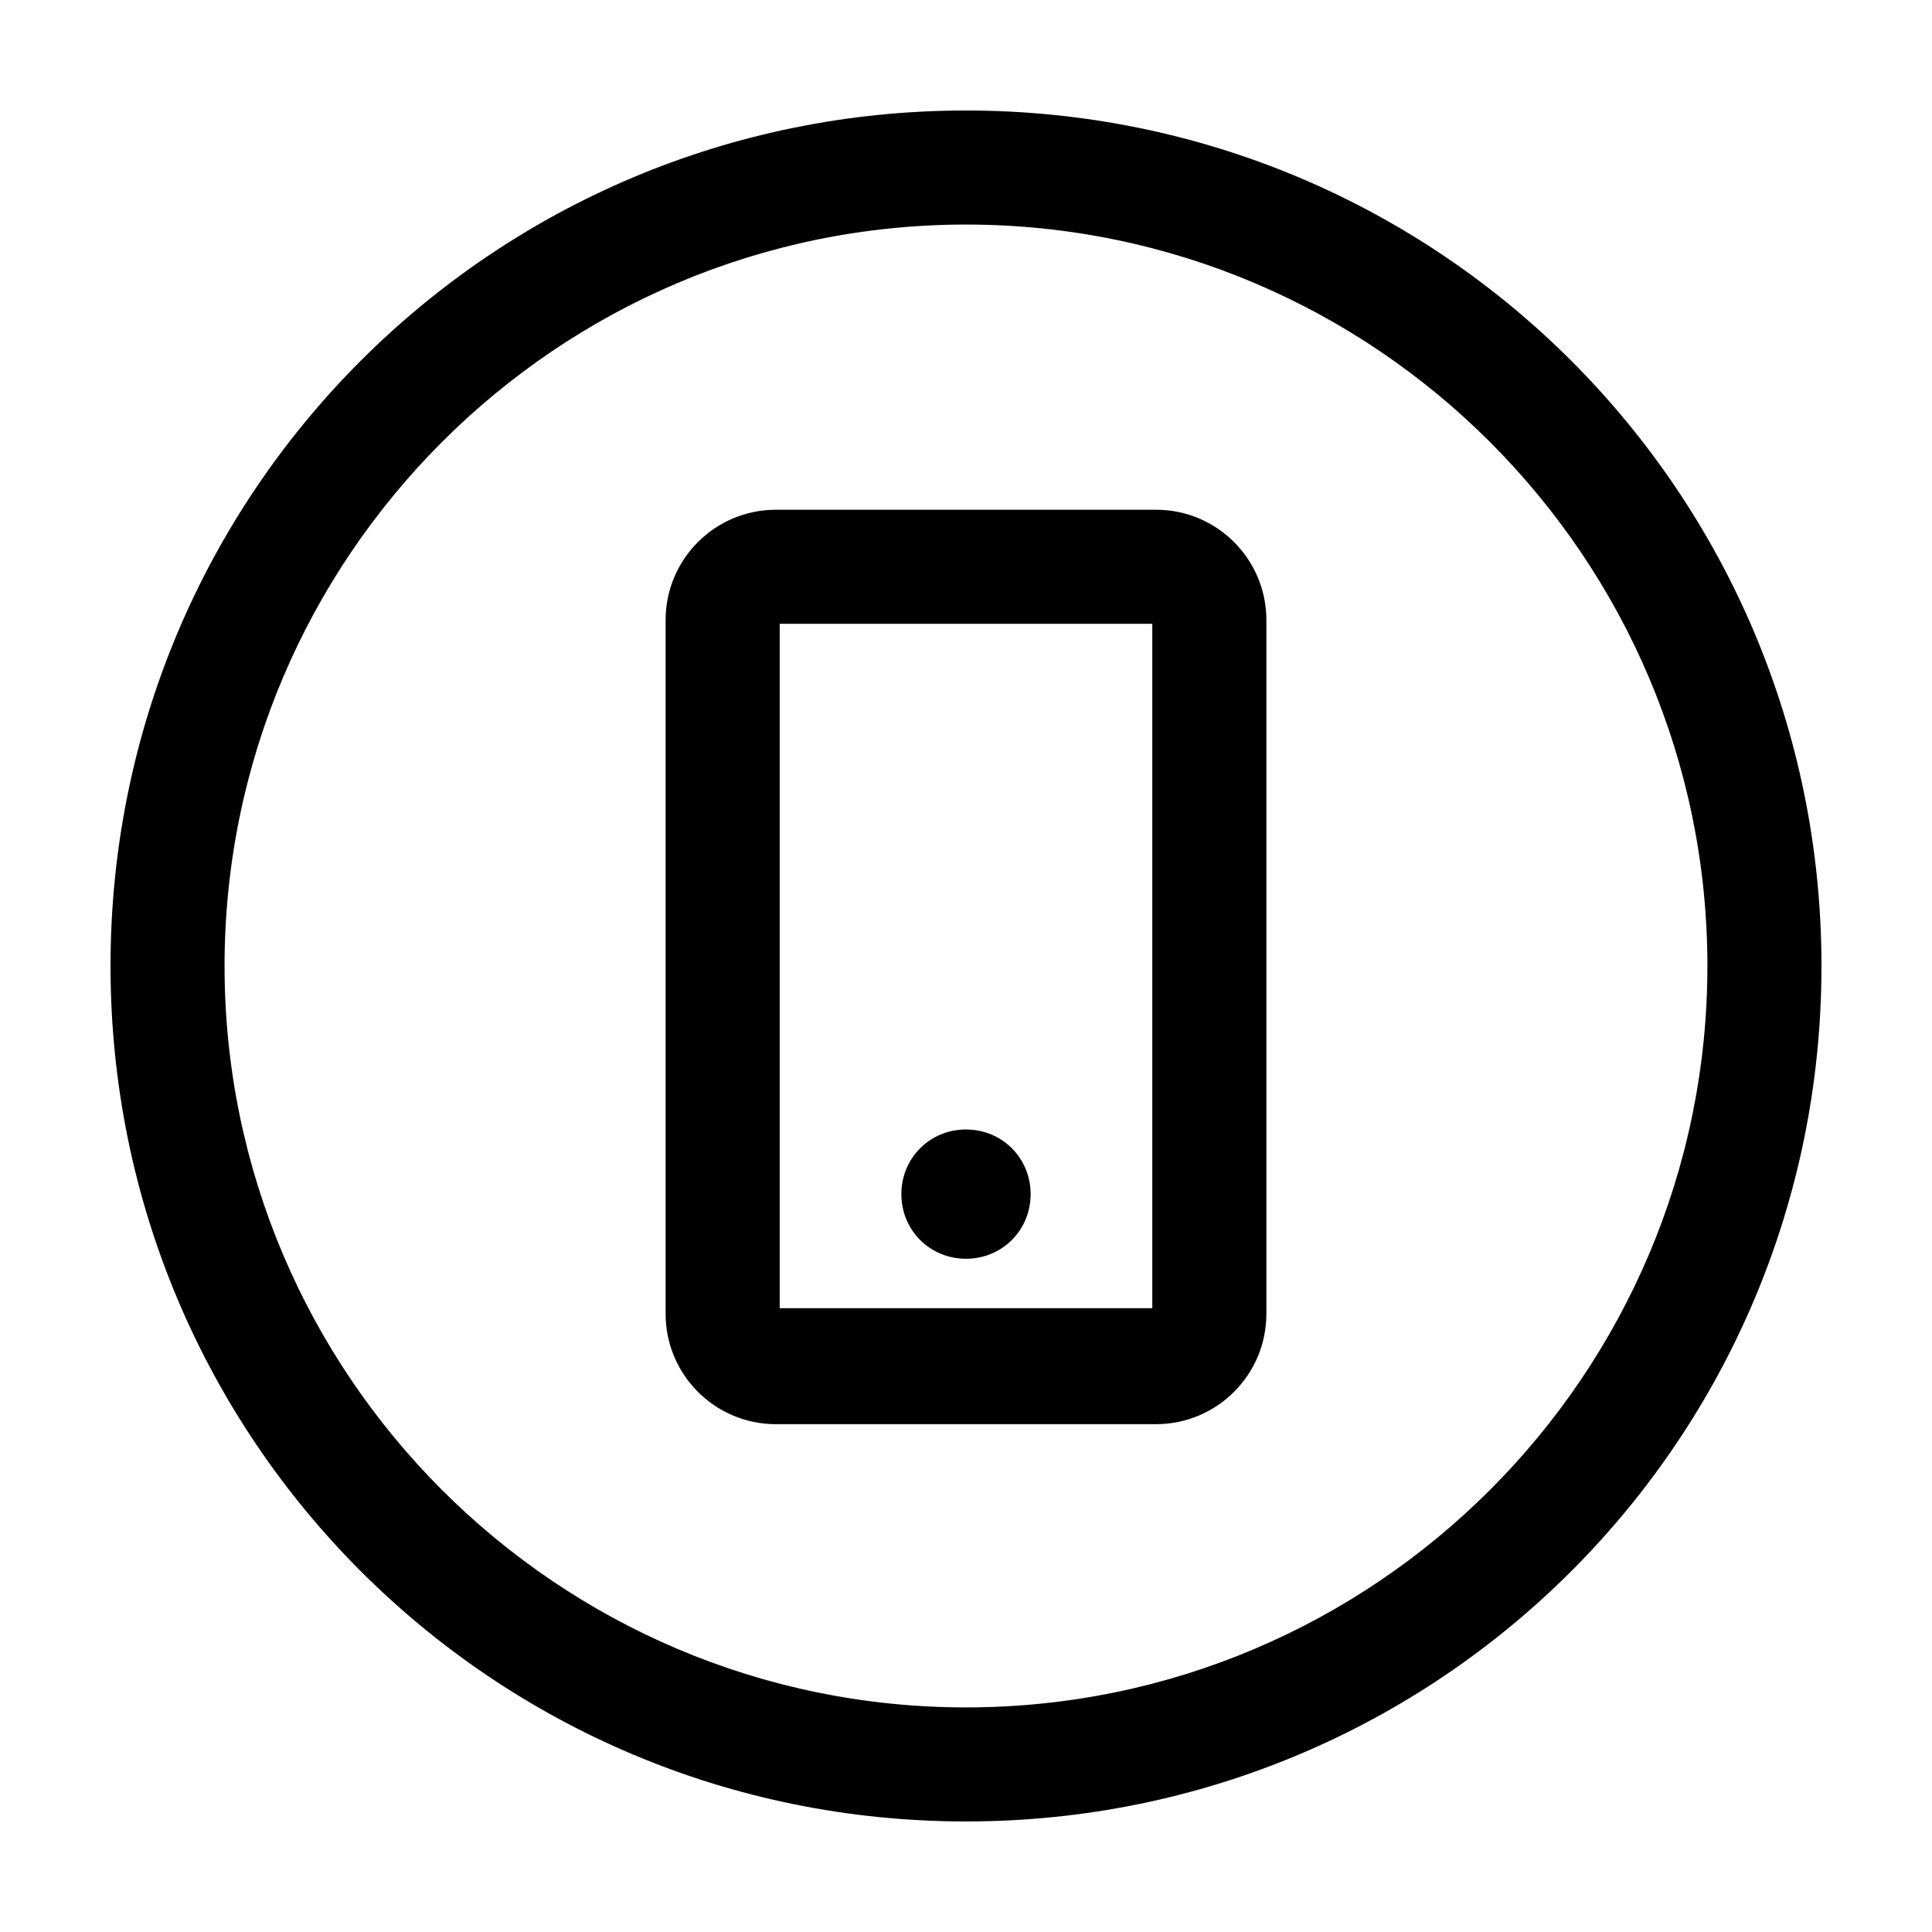 <?xml version="1.0" encoding="UTF-8"?>
<!-- Uploaded to: ICON Repo, www.svgrepo.com, Generator: ICON Repo Mixer Tools -->
<svg fill="#000000" width="800px" height="800px" version="1.1" viewBox="144 144 512 512" xmlns="http://www.w3.org/2000/svg">
 <path d="m400 203.51c108.32 0 196.48 88.168 196.48 196.48 0 108.32-88.168 196.49-196.48 196.49-108.32 0-196.49-88.168-196.49-196.48 0-108.32 88.168-196.49 196.49-196.49m0-30.227c-125.45 0-226.71 101.27-226.71 226.71s101.27 226.71 226.71 226.71 226.71-101.27 226.71-226.71c-0.004-125.45-101.27-226.71-226.71-226.71zm49.371 136.03v181.37h-98.746v-181.37h98.746m1.008-30.227h-100.76c-16.121 0-29.223 13.098-29.223 29.223v183.89c0 16.121 13.098 29.223 29.223 29.223l100.76-0.004c16.121 0 29.223-13.098 29.223-29.223v-183.89c0-16.121-13.102-29.219-29.223-29.219zm-50.379 164.24c-9.574 0-17.129 7.559-17.129 17.129 0 9.574 7.559 17.129 17.129 17.129 9.574 0 17.129-7.559 17.129-17.129s-7.559-17.129-17.129-17.129z"/>
</svg>